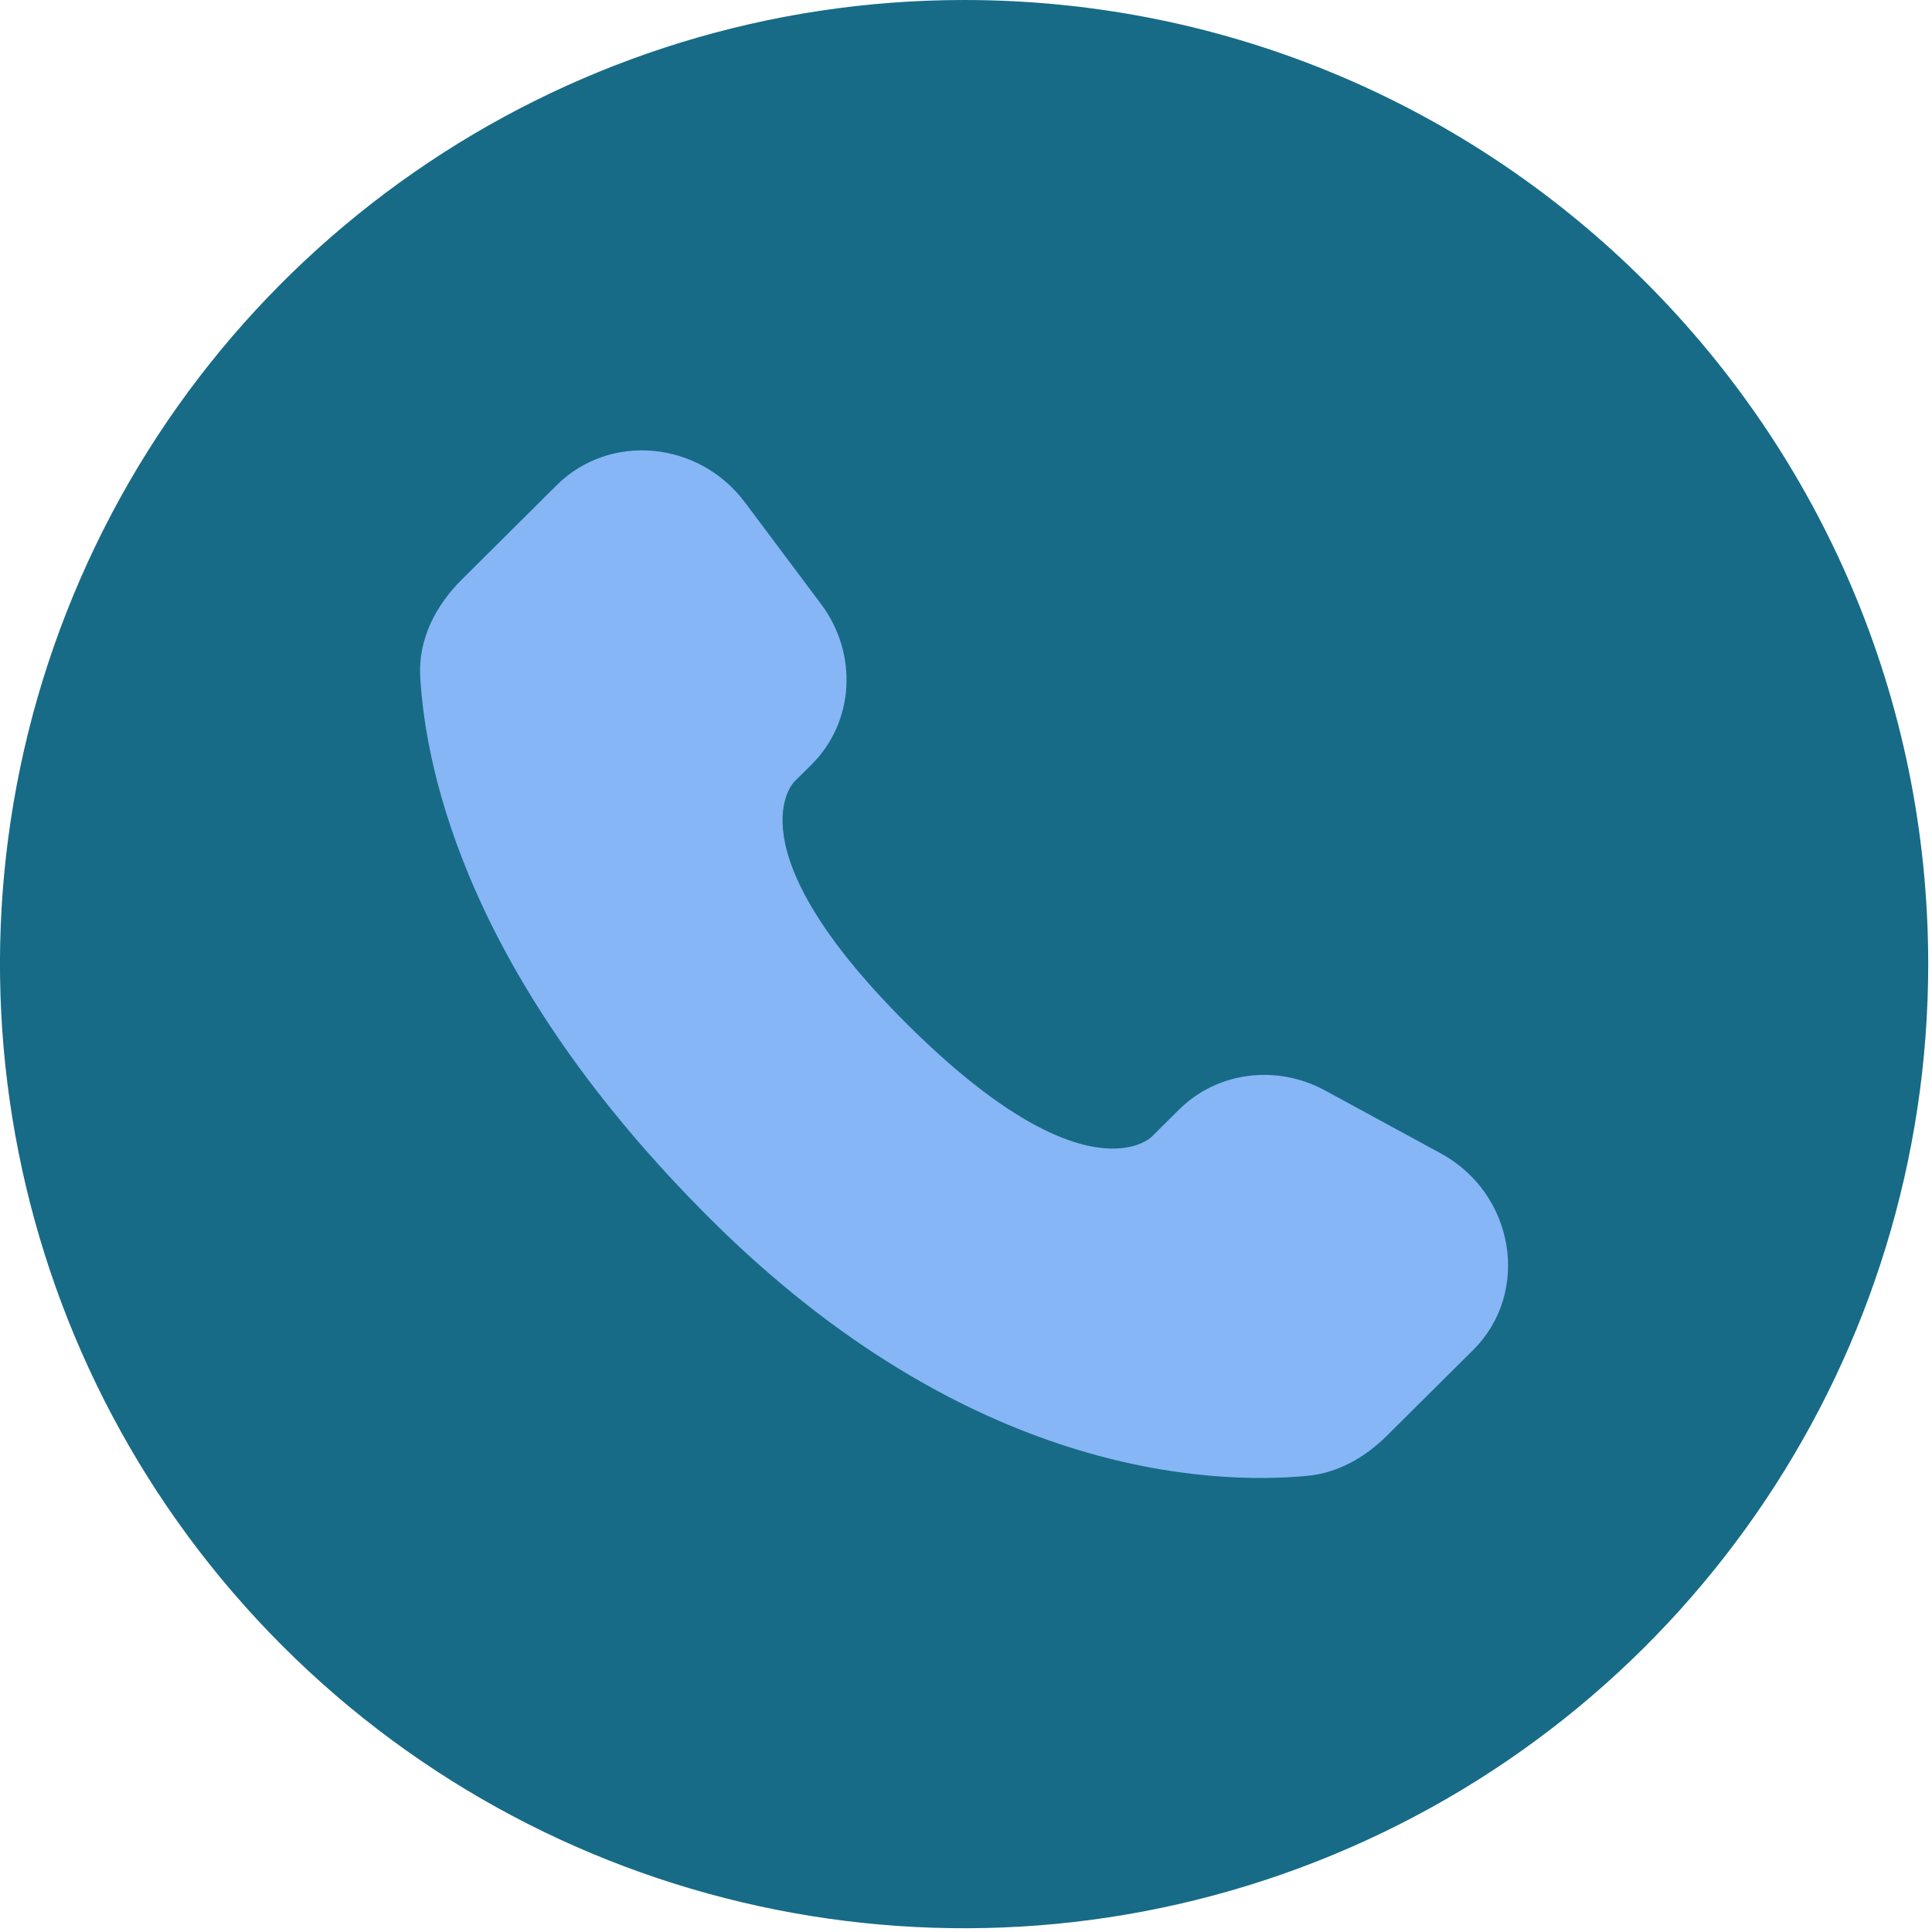 <?xml version="1.0" encoding="UTF-8" standalone="no"?> <svg xmlns:dc="http://purl.org/dc/elements/1.1/" xmlns:cc="http://creativecommons.org/ns#" xmlns:rdf="http://www.w3.org/1999/02/22-rdf-syntax-ns#" xmlns:svg="http://www.w3.org/2000/svg" xmlns="http://www.w3.org/2000/svg" xmlns:sodipodi="http://sodipodi.sourceforge.net/DTD/sodipodi-0.dtd" xmlns:inkscape="http://www.inkscape.org/namespaces/inkscape" version="1.1" width="626.25" height="626.25" id="svg2" xml:space="preserve" inkscape:version="0.48.4 r9939" sodipodi:docname="telefon.svg"><defs id="defs6"></defs><g transform="matrix(1.25,0,0,-1.25,0,626.25)" id="g10"><g transform="scale(0.1,0.1)" id="g12"><path d="M 5000.2,2509.88 C 5000.2,1498.71 4391.09,587.07 3456.84,200.121 2522.62,-186.879 1447.3,27.031 732.27,742.07 17.23,1457.07 -196.641,2532.42 190.309,3466.64 577.27,4400.86 1488.91,5010 2500.12,5010 3880.86,5010 5000.2,3890.66 5000.2,2509.88 z" id="path14" style="fill:#176b87;fill-opacity:1;fill-rule:nonzero;stroke:none"></path></g></g><g id="g12-3" transform="matrix(0.046,0,0,-0.046,69.041,376.326)"></g><g transform="matrix(0.046,0,0,0.046,69.041,147.111)" id="g2996"></g><g style="fill:none" id="g3766" transform="matrix(19.593,0,0,19.593,61.15,108.858)"><path id="path3758" d="m 16.385,12.801 -0.456,0.453 c 0,0 -1.083,1.077 -4.038,-1.862 -2.955,-2.938 -1.872,-4.015 -1.872,-4.015 l 0.287,-0.285 c 0.707,-0.703 0.773,-1.83 0.157,-2.654 l -1.261,-1.684 c -0.763,-1.019 -2.237,-1.154 -3.112,-0.284 l -1.57,1.561 c -0.434,0.431 -0.724,0.99 -0.689,1.61 0.09,1.586 0.808,4.999 4.812,8.981 4.247,4.223 8.231,4.39 9.861,4.239 0.515,-0.048 0.964,-0.31 1.325,-0.67 l 1.421,-1.412 c 0.959,-0.954 0.689,-2.588 -0.538,-3.255 l -1.911,-1.039 c -0.806,-0.438 -1.787,-0.309 -2.417,0.317 z" inkscape:connector-curvature="0" style="fill:#86b6f6;fill-opacity:1"></path></g></svg> 